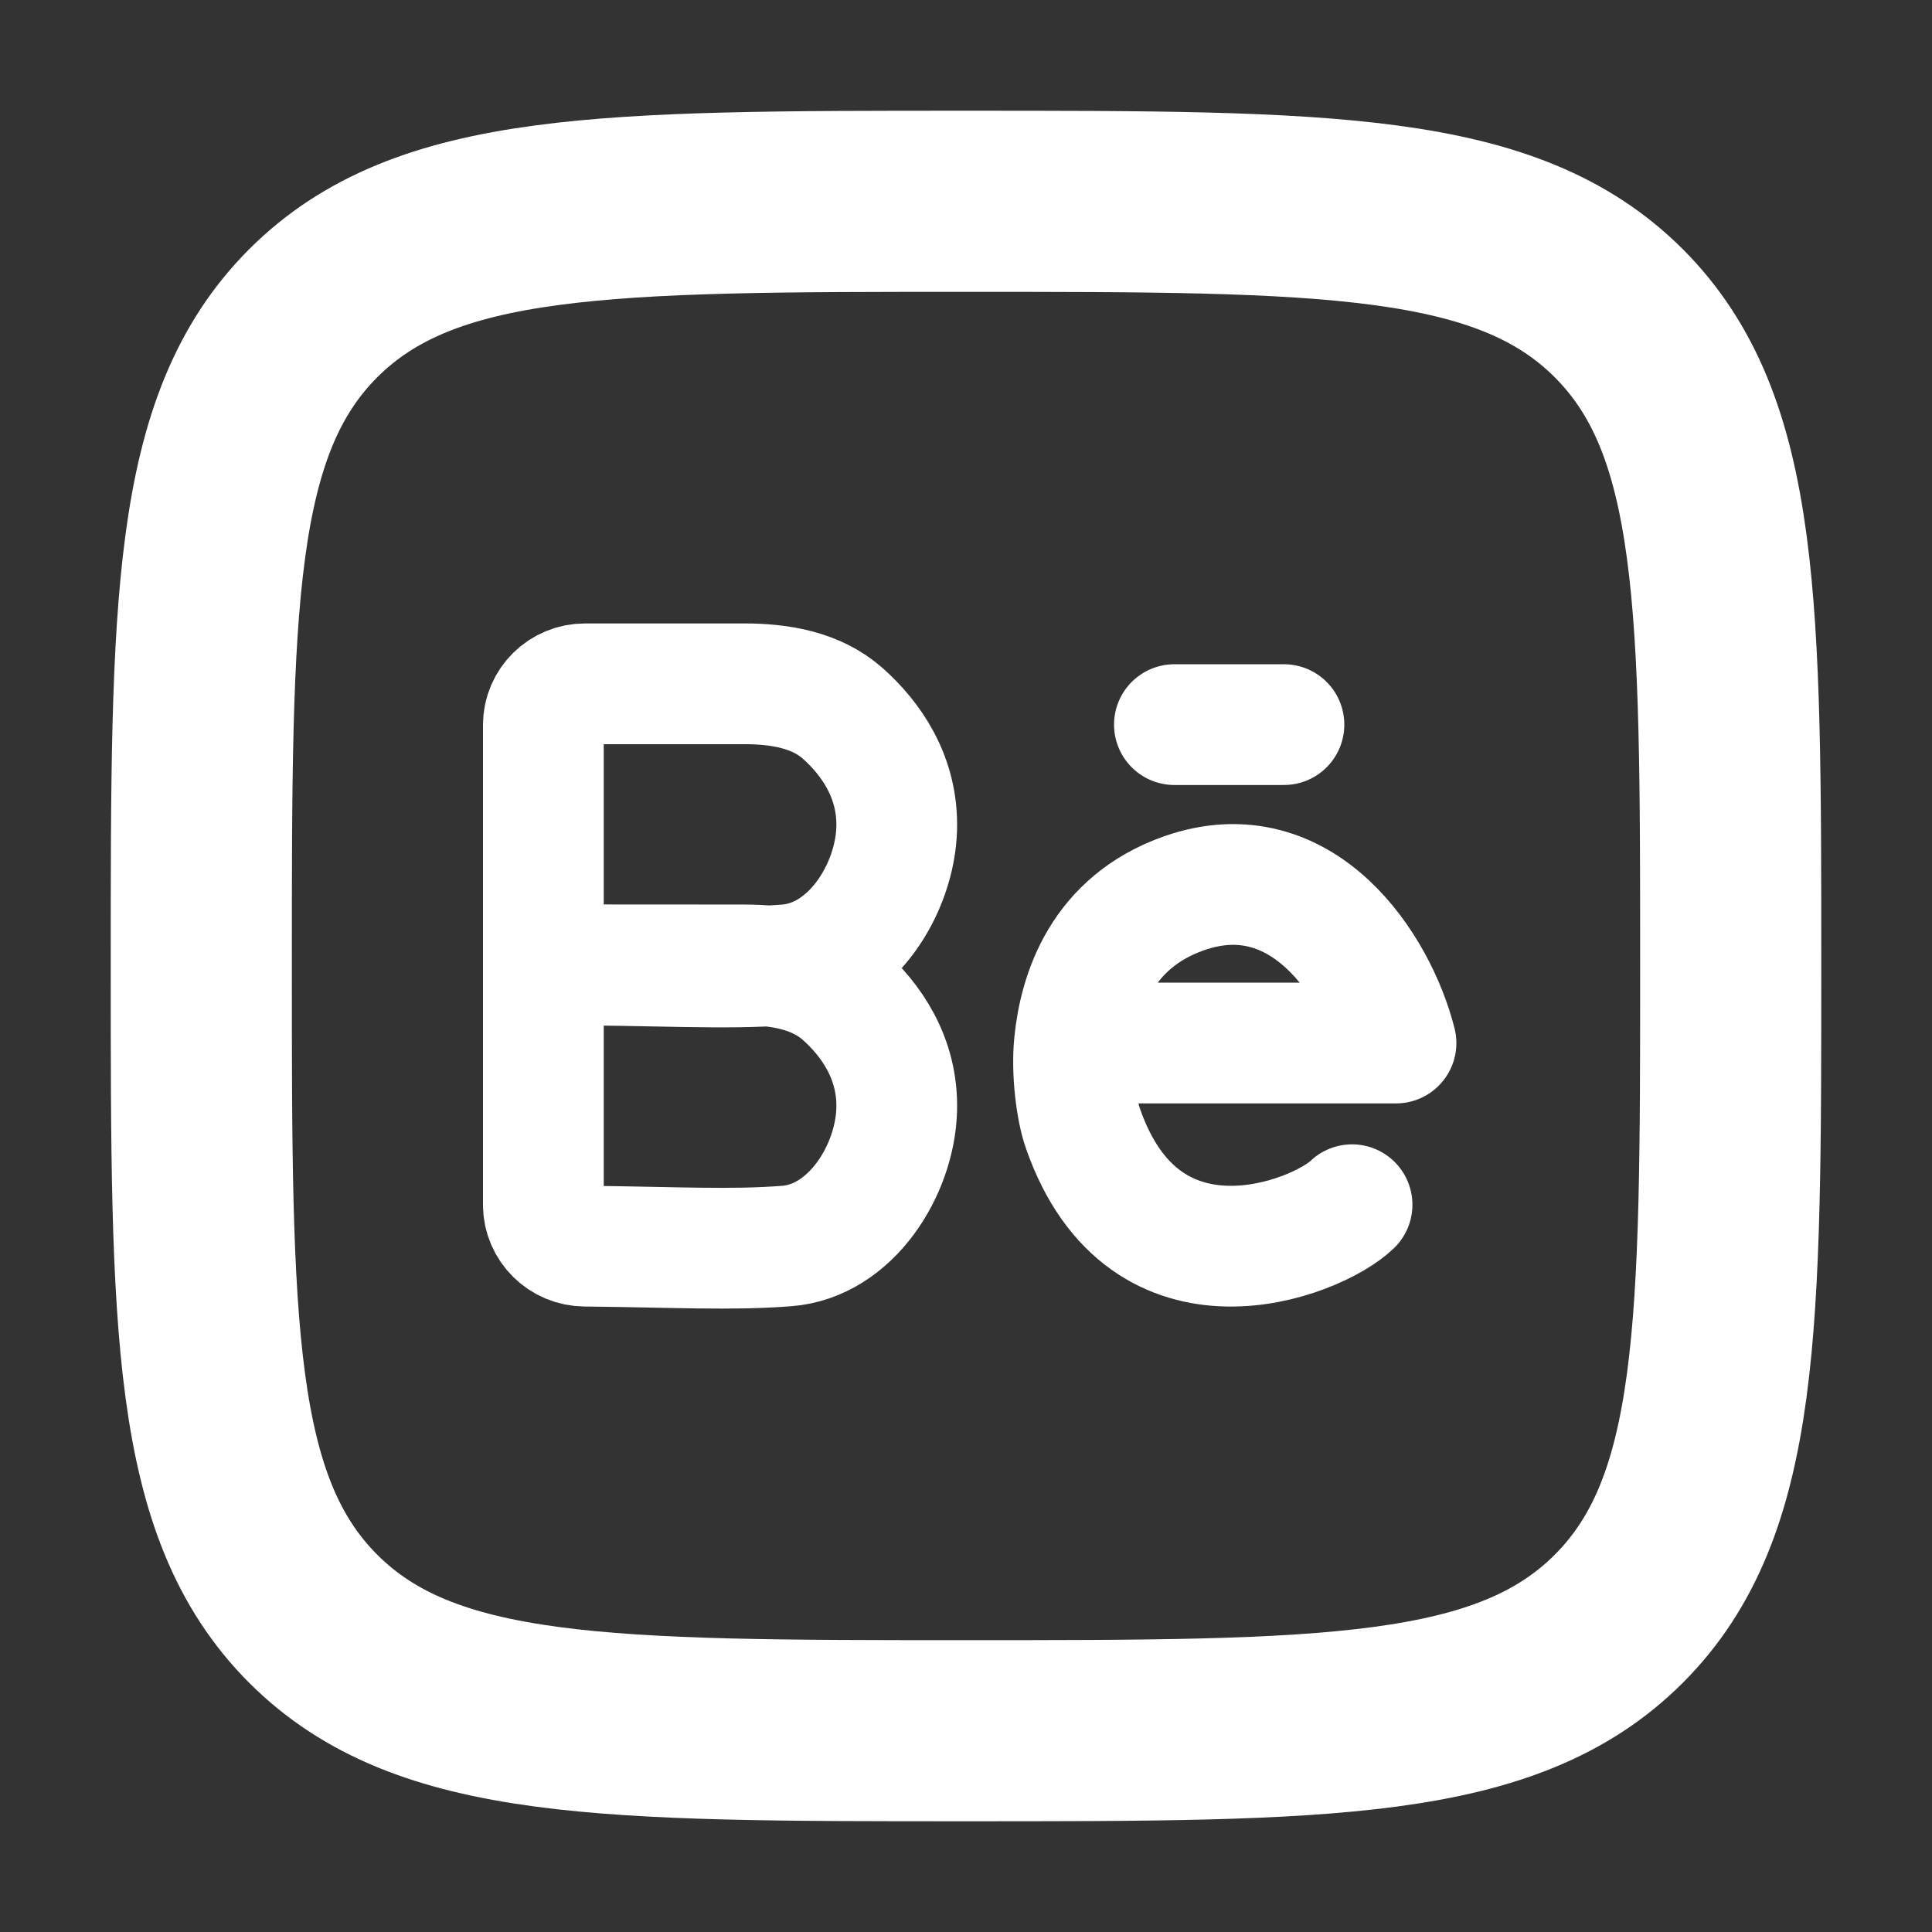 <svg width="16" height="16" viewBox="0 0 16 16" fill="none" xmlns="http://www.w3.org/2000/svg">
<rect x="0" y="0" width="16" height="16" fill="#333333" stroke="none"/>
<g clip-path="url(#clip0_24_38)">
<path d="M1.667 8C1.667 5.014 1.667 3.522 2.594 2.594C3.522 1.667 5.015 1.667 8 1.667C10.986 1.667 12.478 1.667 13.406 2.594C14.333 3.522 14.333 5.014 14.333 8C14.333 10.986 14.333 12.478 13.406 13.406C12.478 14.333 10.986 14.333 8 14.333C5.015 14.333 3.522 14.333 2.594 13.406C1.667 12.478 1.667 10.986 1.667 8Z" stroke="white" stroke-width="1.5" stroke-linejoin="round"/>
<path d="M4.5 7.99V6.003C4.5 5.815 4.655 5.663 4.845 5.663H6.164C6.457 5.663 6.758 5.713 6.977 5.906C7.211 6.113 7.438 6.433 7.426 6.861C7.413 7.359 7.049 7.949 6.515 7.99C5.982 8.031 5.48 7.99 4.5 7.99ZM4.5 7.99V9.978C4.5 10.166 4.655 10.319 4.845 10.32C5.606 10.328 6.048 10.355 6.515 10.319C7.049 10.278 7.413 9.688 7.426 9.189C7.438 8.762 7.211 8.442 6.977 8.235C6.758 8.042 6.457 7.991 6.164 7.991L4.5 7.99ZM11.197 9.977C10.905 10.26 9.482 10.819 8.969 9.347C8.916 9.2 8.873 8.883 8.898 8.638M8.898 8.638C8.94 8.221 9.124 7.636 9.808 7.397C10.786 7.055 11.401 8.004 11.561 8.638H8.898ZM9.726 6.001H10.633" stroke="white" stroke-linecap="round" stroke-linejoin="round"/>
</g>
<defs>
<clipPath id="clip0_24_38">
<rect width="16" height="16" fill="white"/>
</clipPath>
</defs>
</svg>
